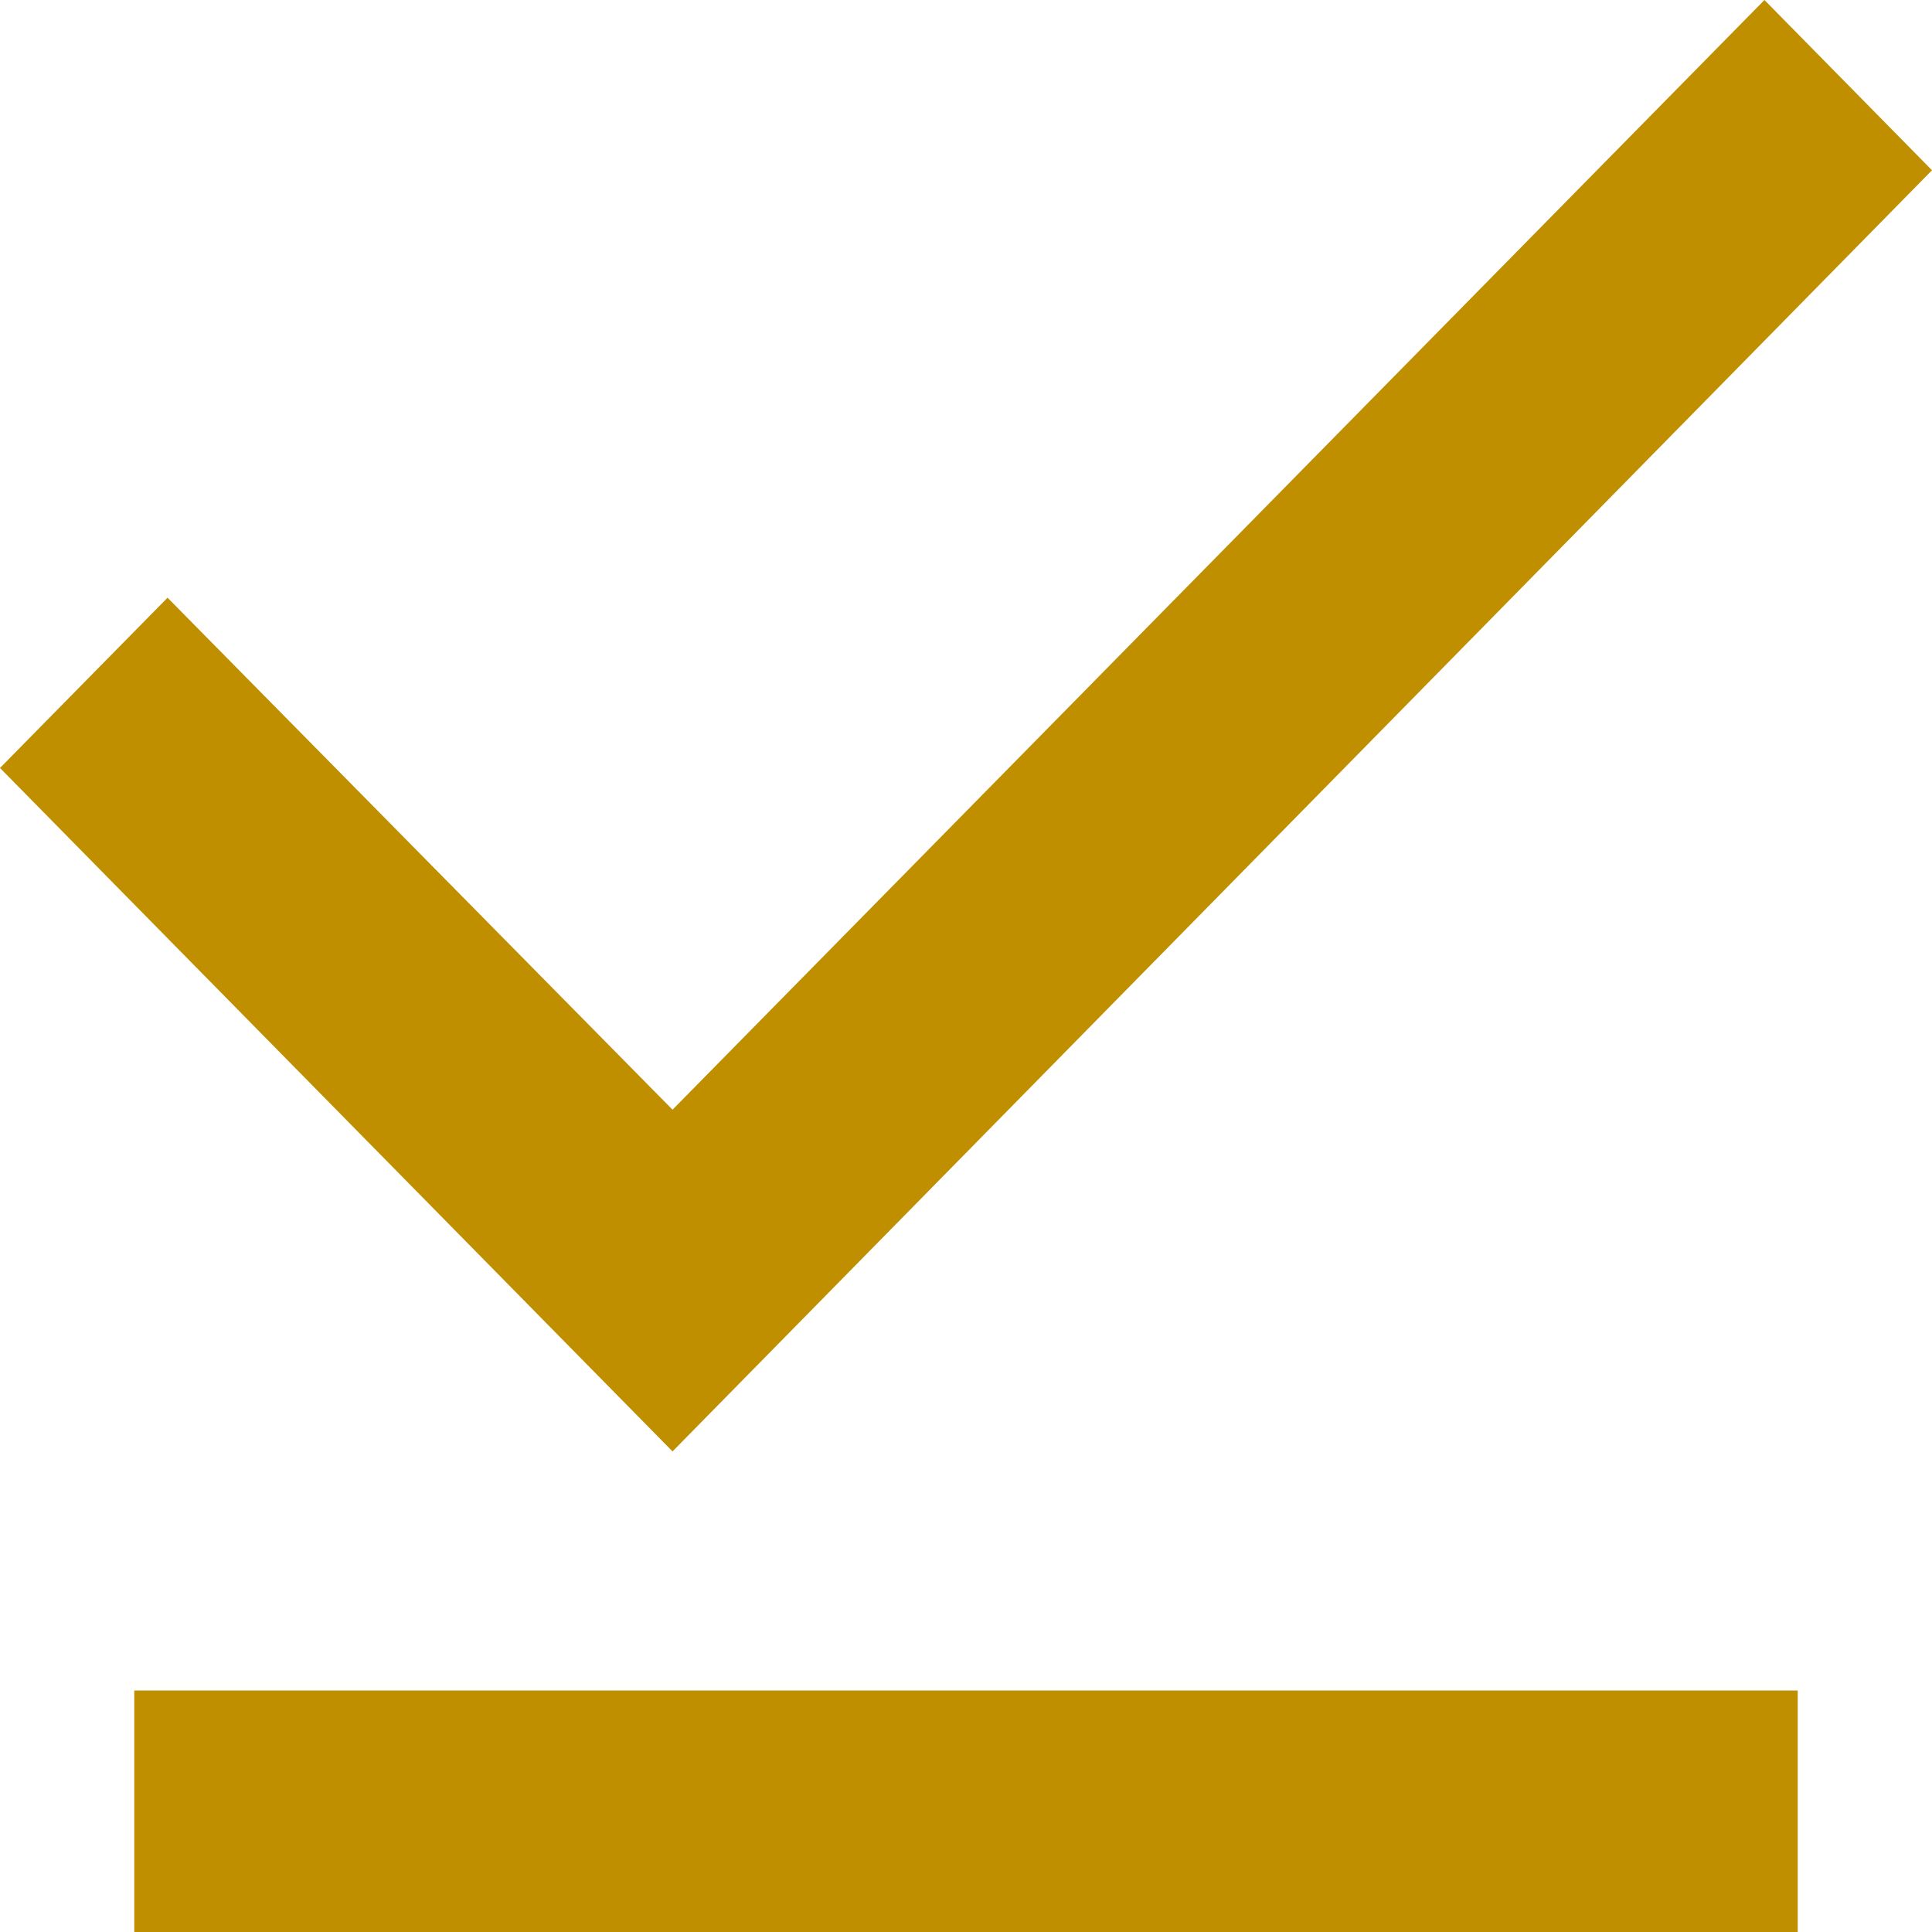 <svg width="40" height="40" viewBox="0 0 40 40" fill="none" xmlns="http://www.w3.org/2000/svg">
<path d="M40 3.525L36.531 0L13.924 22.975L3.469 12.375L0 15.9L13.924 30.05L40 3.525ZM2.78 35H37.22V40H2.78V35Z" fill="rgba(191, 143, 0, 1)"/>
</svg>
